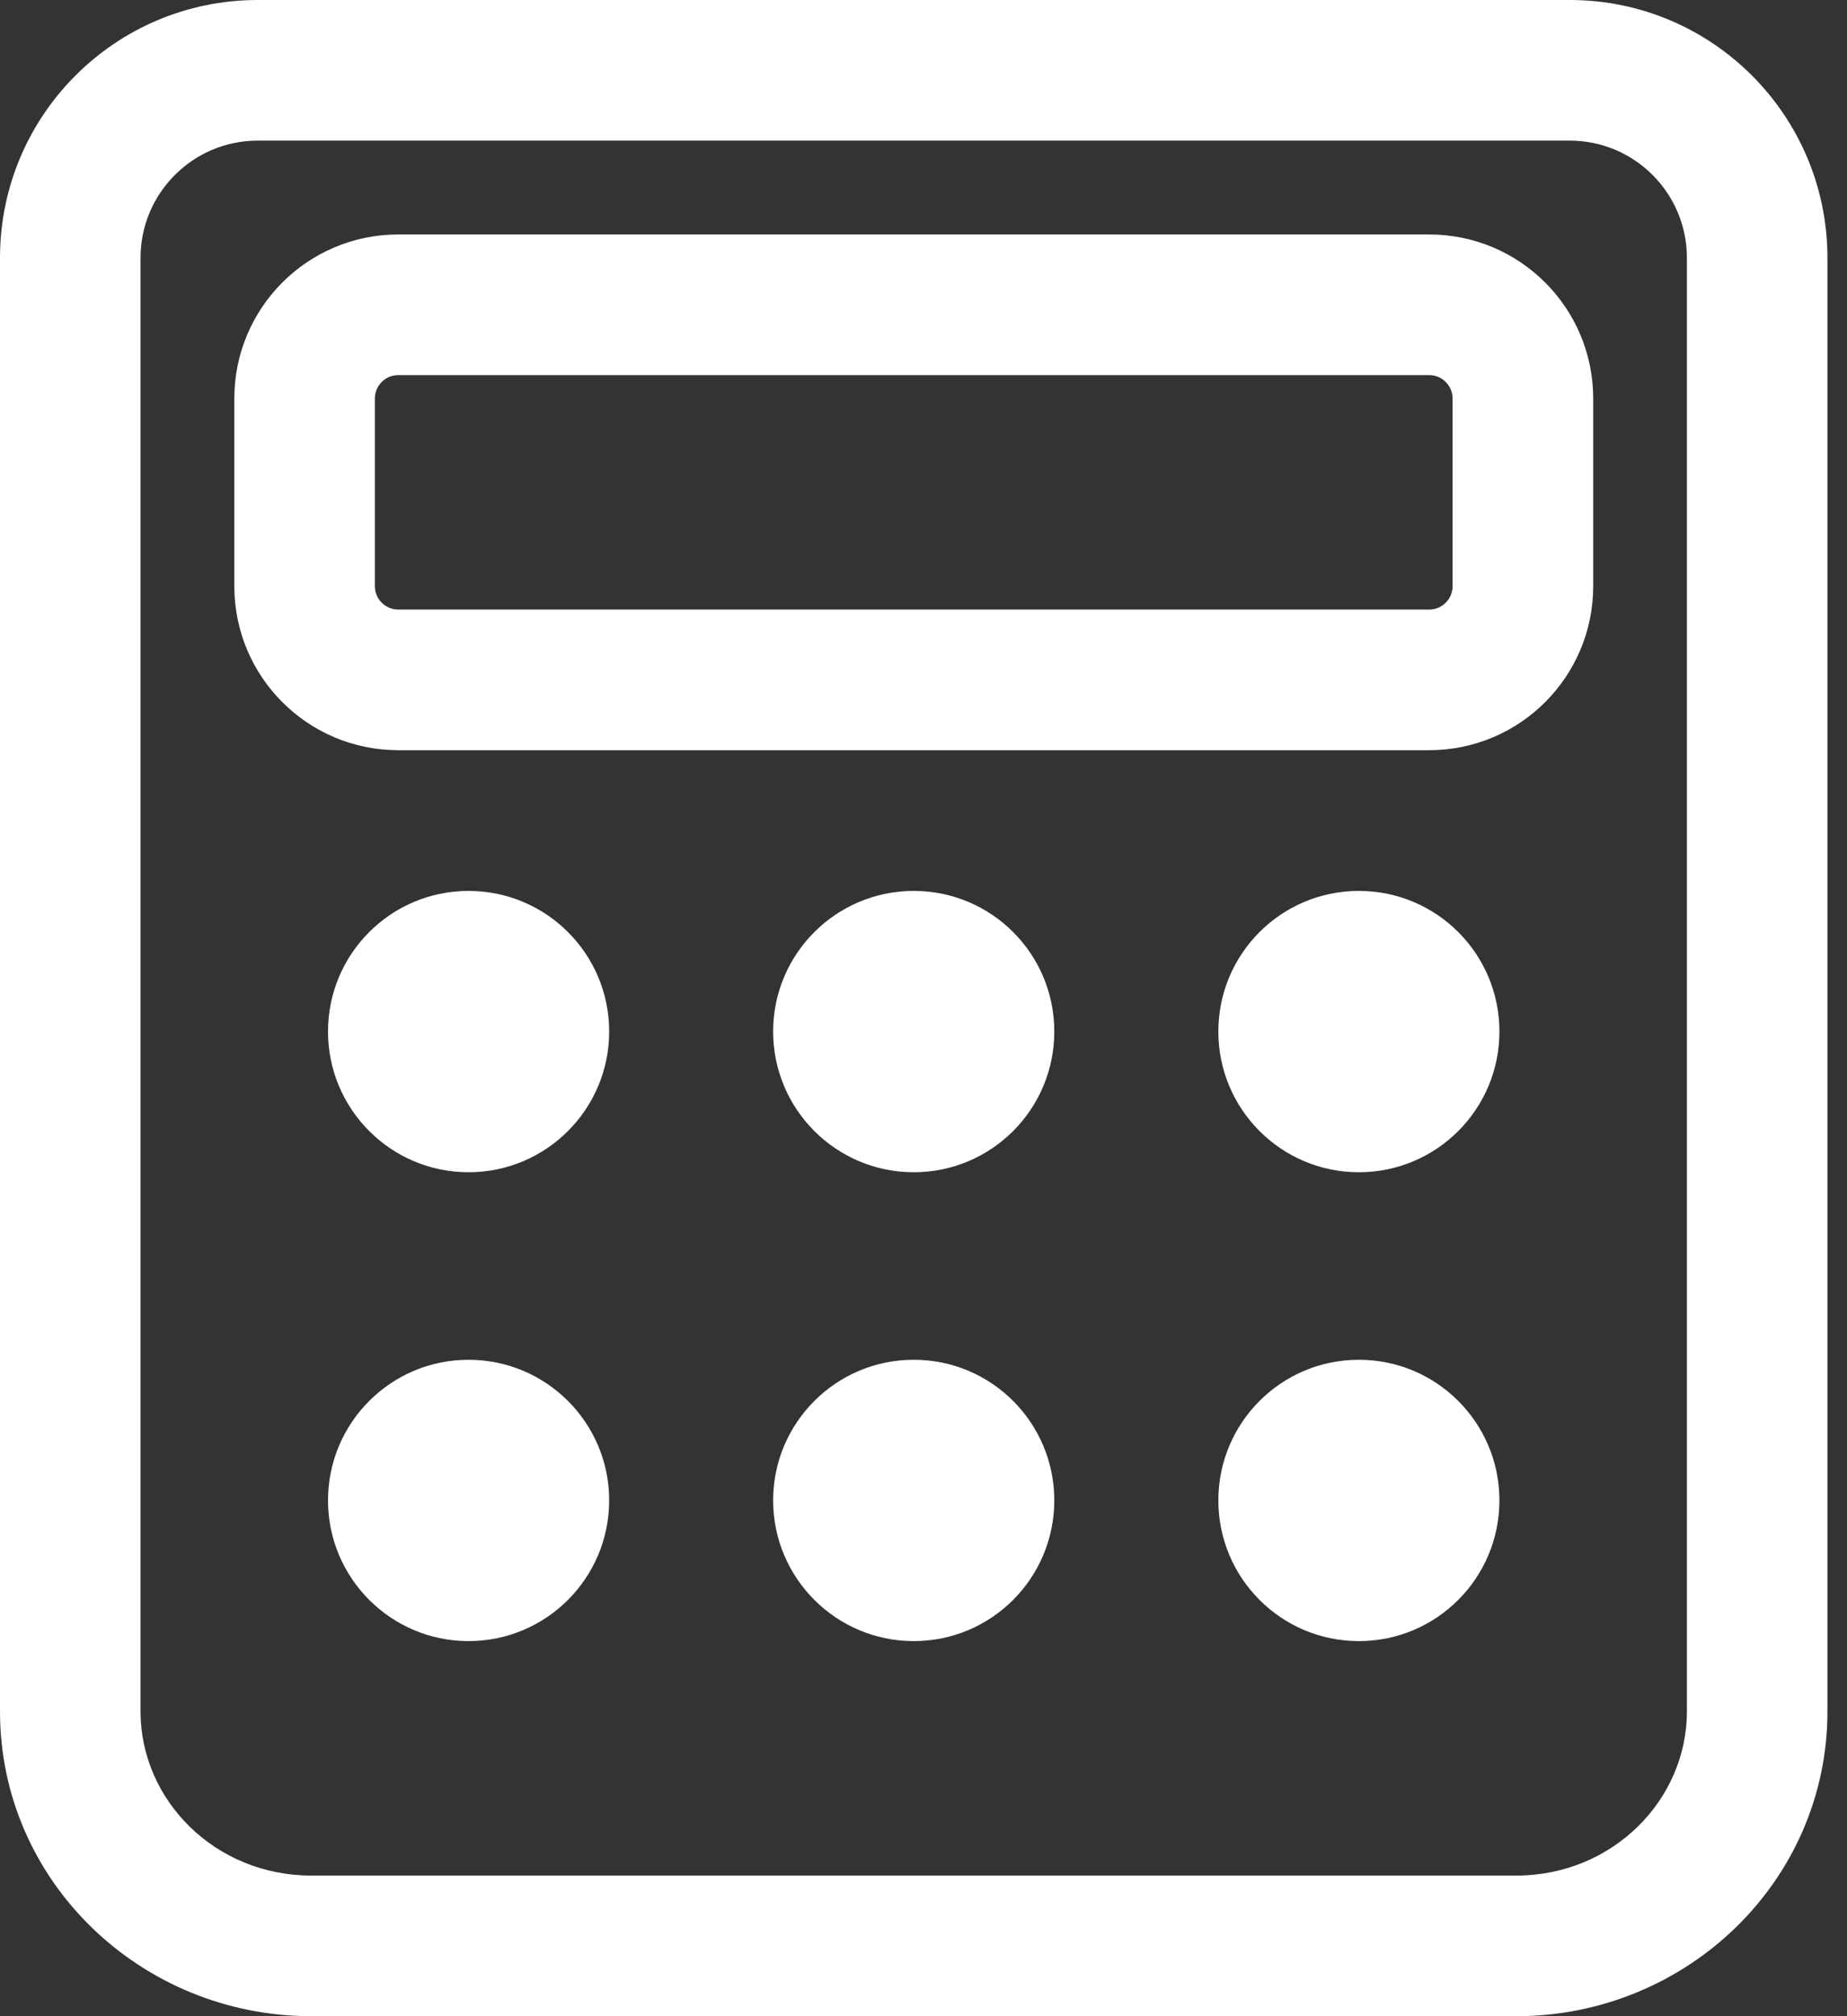 <svg width="22" height="24" viewBox="0 0 22 24" fill="none" xmlns="http://www.w3.org/2000/svg">
<rect x="0" y="0" width="22" height="24" fill="#333333" stroke="none"/>
<path fill-rule="evenodd" clip-rule="evenodd" d="M3.07 1.674C2.299 1.674 1.674 2.299 1.674 3.07V20.372C1.674 21.429 2.562 22.326 3.708 22.326H18.06C19.205 22.326 20.093 21.429 20.093 20.372V3.07C20.093 2.299 19.468 1.674 18.698 1.674H3.07ZM0 3.07C0 1.374 1.374 0 3.07 0H18.698C20.393 0 21.767 1.374 21.767 3.07V20.372C21.767 22.398 20.085 24 18.06 24H3.708C1.682 24 0 22.398 0 20.372V3.07Z" fill="#FFF"/>
<path fill-rule="evenodd" clip-rule="evenodd" d="M2.791 4.744C2.791 3.665 3.665 2.791 4.744 2.791H17.023C18.102 2.791 18.977 3.665 18.977 4.744V6.977C18.977 8.056 18.102 8.93 17.023 8.93H4.744C3.665 8.93 2.791 8.056 2.791 6.977V4.744ZM4.744 4.465C4.59 4.465 4.465 4.59 4.465 4.744V6.977C4.465 7.131 4.59 7.256 4.744 7.256H17.023C17.177 7.256 17.302 7.131 17.302 6.977V4.744C17.302 4.59 17.177 4.465 17.023 4.465H4.744Z" fill="#FFF"/>
<path fill-rule="evenodd" clip-rule="evenodd" d="M3.907 12.279C3.907 11.354 4.657 10.605 5.581 10.605C6.506 10.605 7.256 11.354 7.256 12.279C7.256 13.204 6.506 13.954 5.581 13.954C4.657 13.954 3.907 13.204 3.907 12.279Z" fill="#FFF"/>
<path fill-rule="evenodd" clip-rule="evenodd" d="M3.907 17.86C3.907 16.936 4.657 16.186 5.581 16.186C6.506 16.186 7.256 16.936 7.256 17.86C7.256 18.785 6.506 19.535 5.581 19.535C4.657 19.535 3.907 18.785 3.907 17.86Z" fill="#FFF"/>
<path fill-rule="evenodd" clip-rule="evenodd" d="M9.209 12.279C9.209 11.354 9.959 10.605 10.884 10.605C11.809 10.605 12.558 11.354 12.558 12.279C12.558 13.204 11.809 13.954 10.884 13.954C9.959 13.954 9.209 13.204 9.209 12.279Z" fill="#FFF"/>
<path fill-rule="evenodd" clip-rule="evenodd" d="M9.209 17.86C9.209 16.936 9.959 16.186 10.884 16.186C11.809 16.186 12.558 16.936 12.558 17.86C12.558 18.785 11.809 19.535 10.884 19.535C9.959 19.535 9.209 18.785 9.209 17.86Z" fill="#FFF"/>
<path fill-rule="evenodd" clip-rule="evenodd" d="M14.512 12.279C14.512 11.354 15.261 10.605 16.186 10.605C17.111 10.605 17.86 11.354 17.86 12.279C17.86 13.204 17.111 13.954 16.186 13.954C15.261 13.954 14.512 13.204 14.512 12.279Z" fill="#FFF"/>
<path fill-rule="evenodd" clip-rule="evenodd" d="M14.512 17.86C14.512 16.936 15.261 16.186 16.186 16.186C17.111 16.186 17.86 16.936 17.86 17.86C17.86 18.785 17.111 19.535 16.186 19.535C15.261 19.535 14.512 18.785 14.512 17.86Z" fill="#FFF"/>
</svg>
